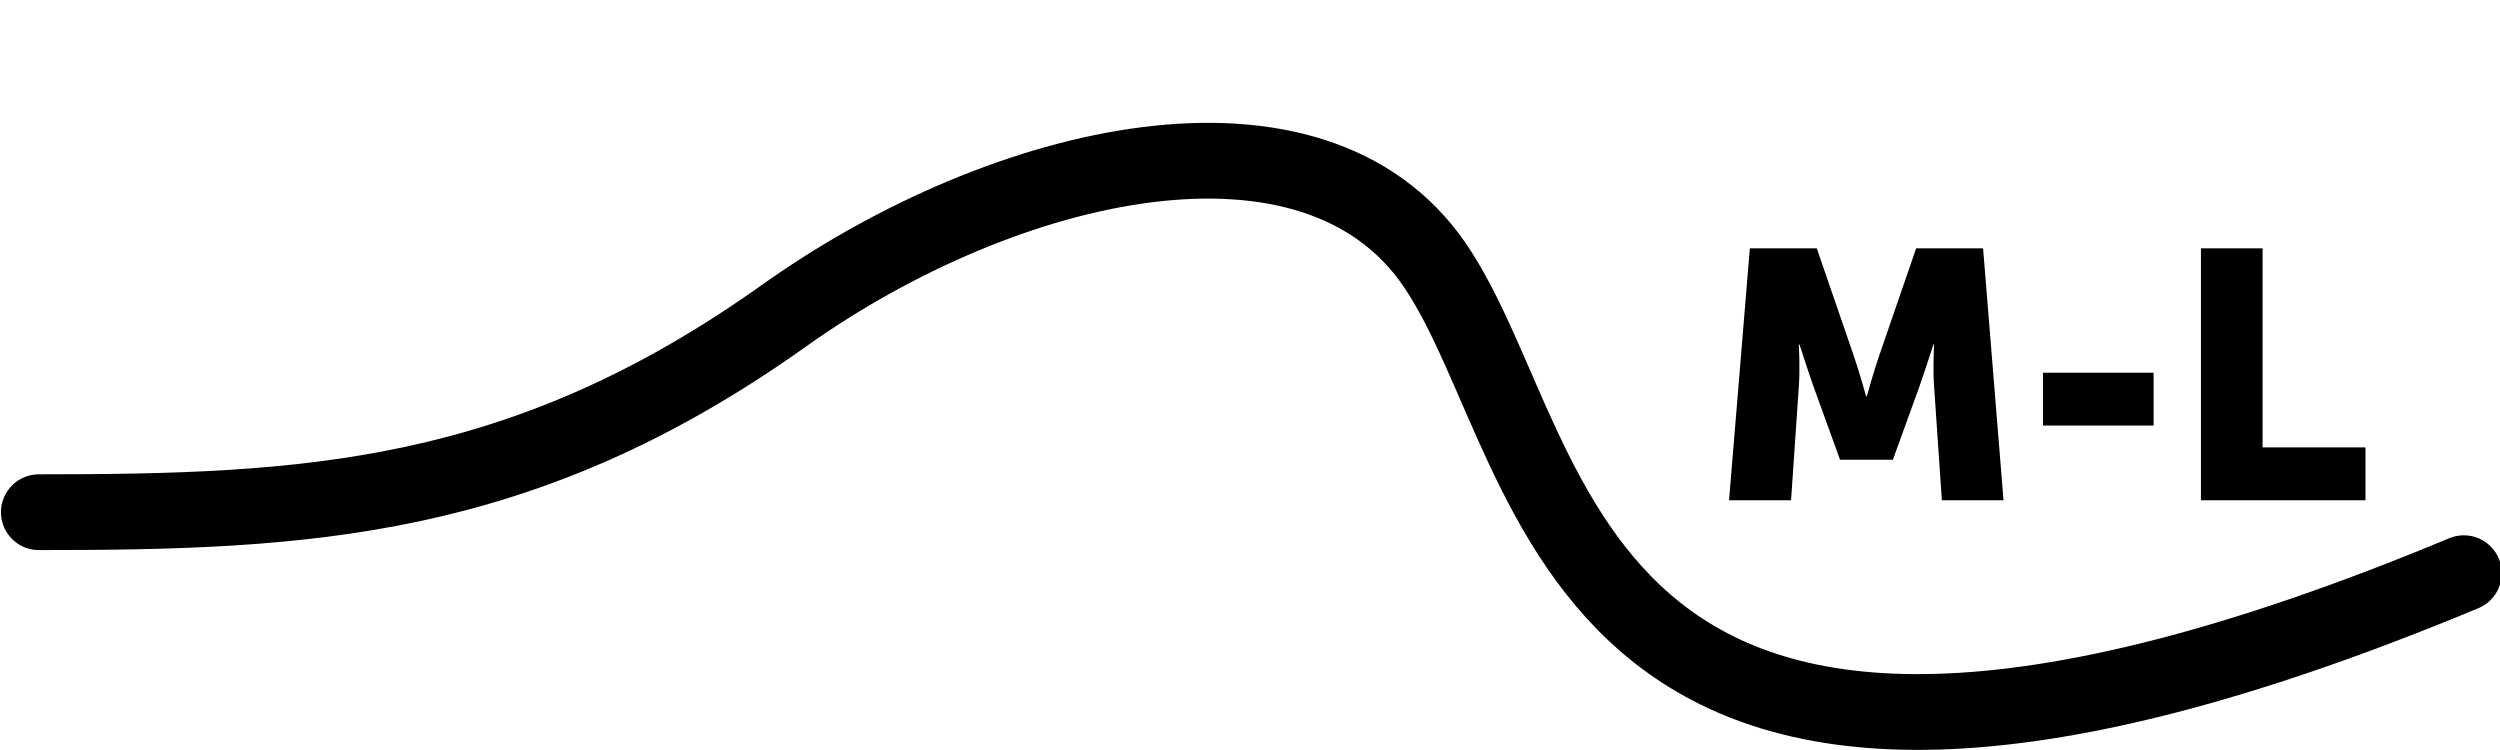 <?xml version="1.0" encoding="UTF-8"?><svg id="uuid-40335495-83ae-4ef7-ab8a-ae38f0ca3768" xmlns="http://www.w3.org/2000/svg" viewBox="0 0 496.742 148.998"><defs><style>.uuid-0462fdc2-5e71-4f70-bd77-bedda2b77764{fill:none;stroke:#000;stroke-linecap:round;stroke-linejoin:round;stroke-width:15.053px;}</style></defs><path class="uuid-0462fdc2-5e71-4f70-bd77-bedda2b77764" d="M7.715,101.772c53,0,96-2,148-39,44.222-31.465,105.303-45.287,129.345-10.149,26,38,23.854,136.53,204.5,61.267"/><path d="M347.686,49.343h13.302l7.28,21.143c1.12,3.221,2.521,8.261,2.521,8.261h.14s1.4-5.04,2.521-8.261l7.281-21.143h13.301l4.061,50.056h-12.251l-1.54-22.542c-.28-3.78,0-8.401,0-8.401h-.141s-1.68,5.251-2.8,8.401l-5.251,14.491h-10.501l-5.25-14.491c-1.12-3.15-2.801-8.401-2.801-8.401h-.14s.28,4.621,0,8.401l-1.54,22.542h-12.321l4.13-50.056Z"/><path d="M405.933,74.056h21.982v10.501h-21.982v-10.501Z"/><path d="M437.32,49.343h12.251v39.555h20.442v10.501h-32.693v-50.056Z"/></svg>